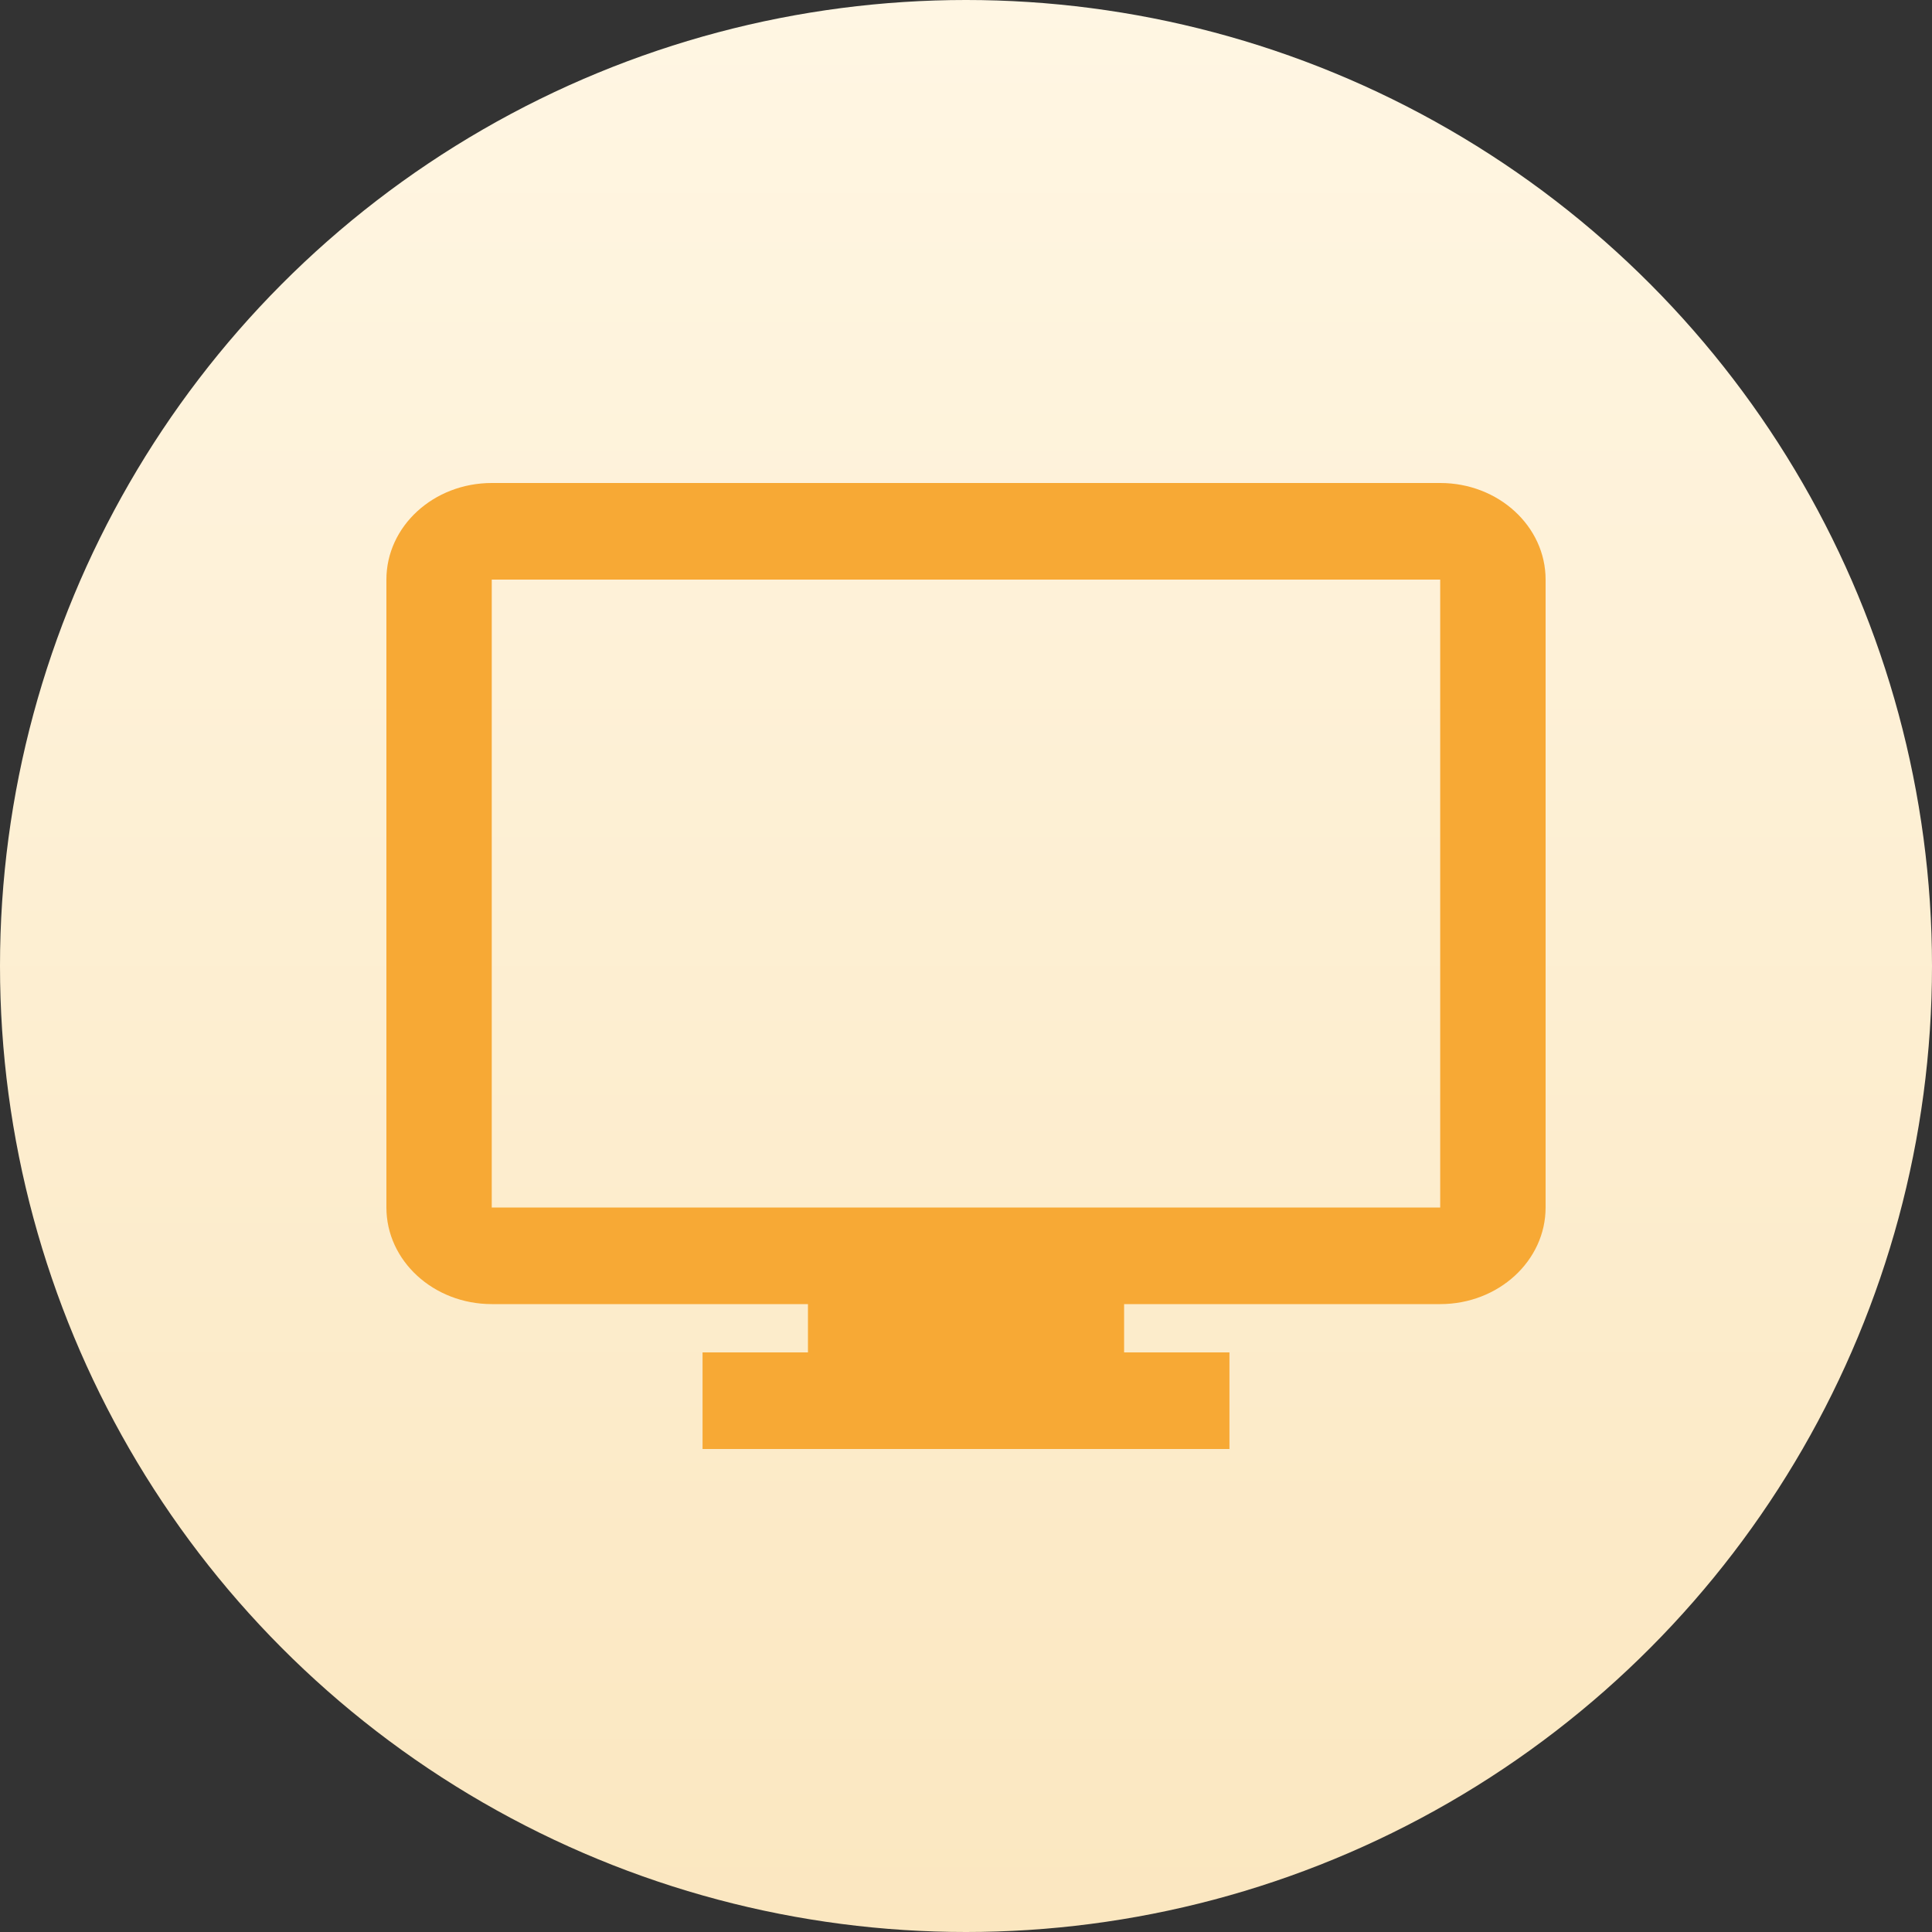 <svg width="36" height="36" viewBox="0 0 36 36" fill="none" xmlns="http://www.w3.org/2000/svg">
<rect x="0" y="0" width="36" height="36" fill="#333333" stroke="none"/>
<circle cx="18" cy="18" r="18" fill="url(#paint0_linear)"/>
<path fill-rule="evenodd" clip-rule="evenodd" d="M15.055 24.3V25.2H13.091V27H22.909V25.2H20.946V24.3H26.837C27.921 24.3 28.8 23.494 28.8 22.5V10.8C28.8 9.806 27.921 9 26.837 9H9.164C8.079 9 7.2 9.806 7.2 10.8V22.5C7.2 23.494 8.079 24.3 9.164 24.3H15.055ZM26.836 22.5H9.163V10.8H26.836V22.5Z" fill="#F7A935"/>
<defs>
<linearGradient id="paint0_linear" x1="18" y1="0" x2="18" y2="36" gradientUnits="userSpaceOnUse">
<stop stop-color="#FFF6E3"/>
<stop offset="1" stop-color="#FBE7C0"/>
</linearGradient>
</defs>
</svg>
